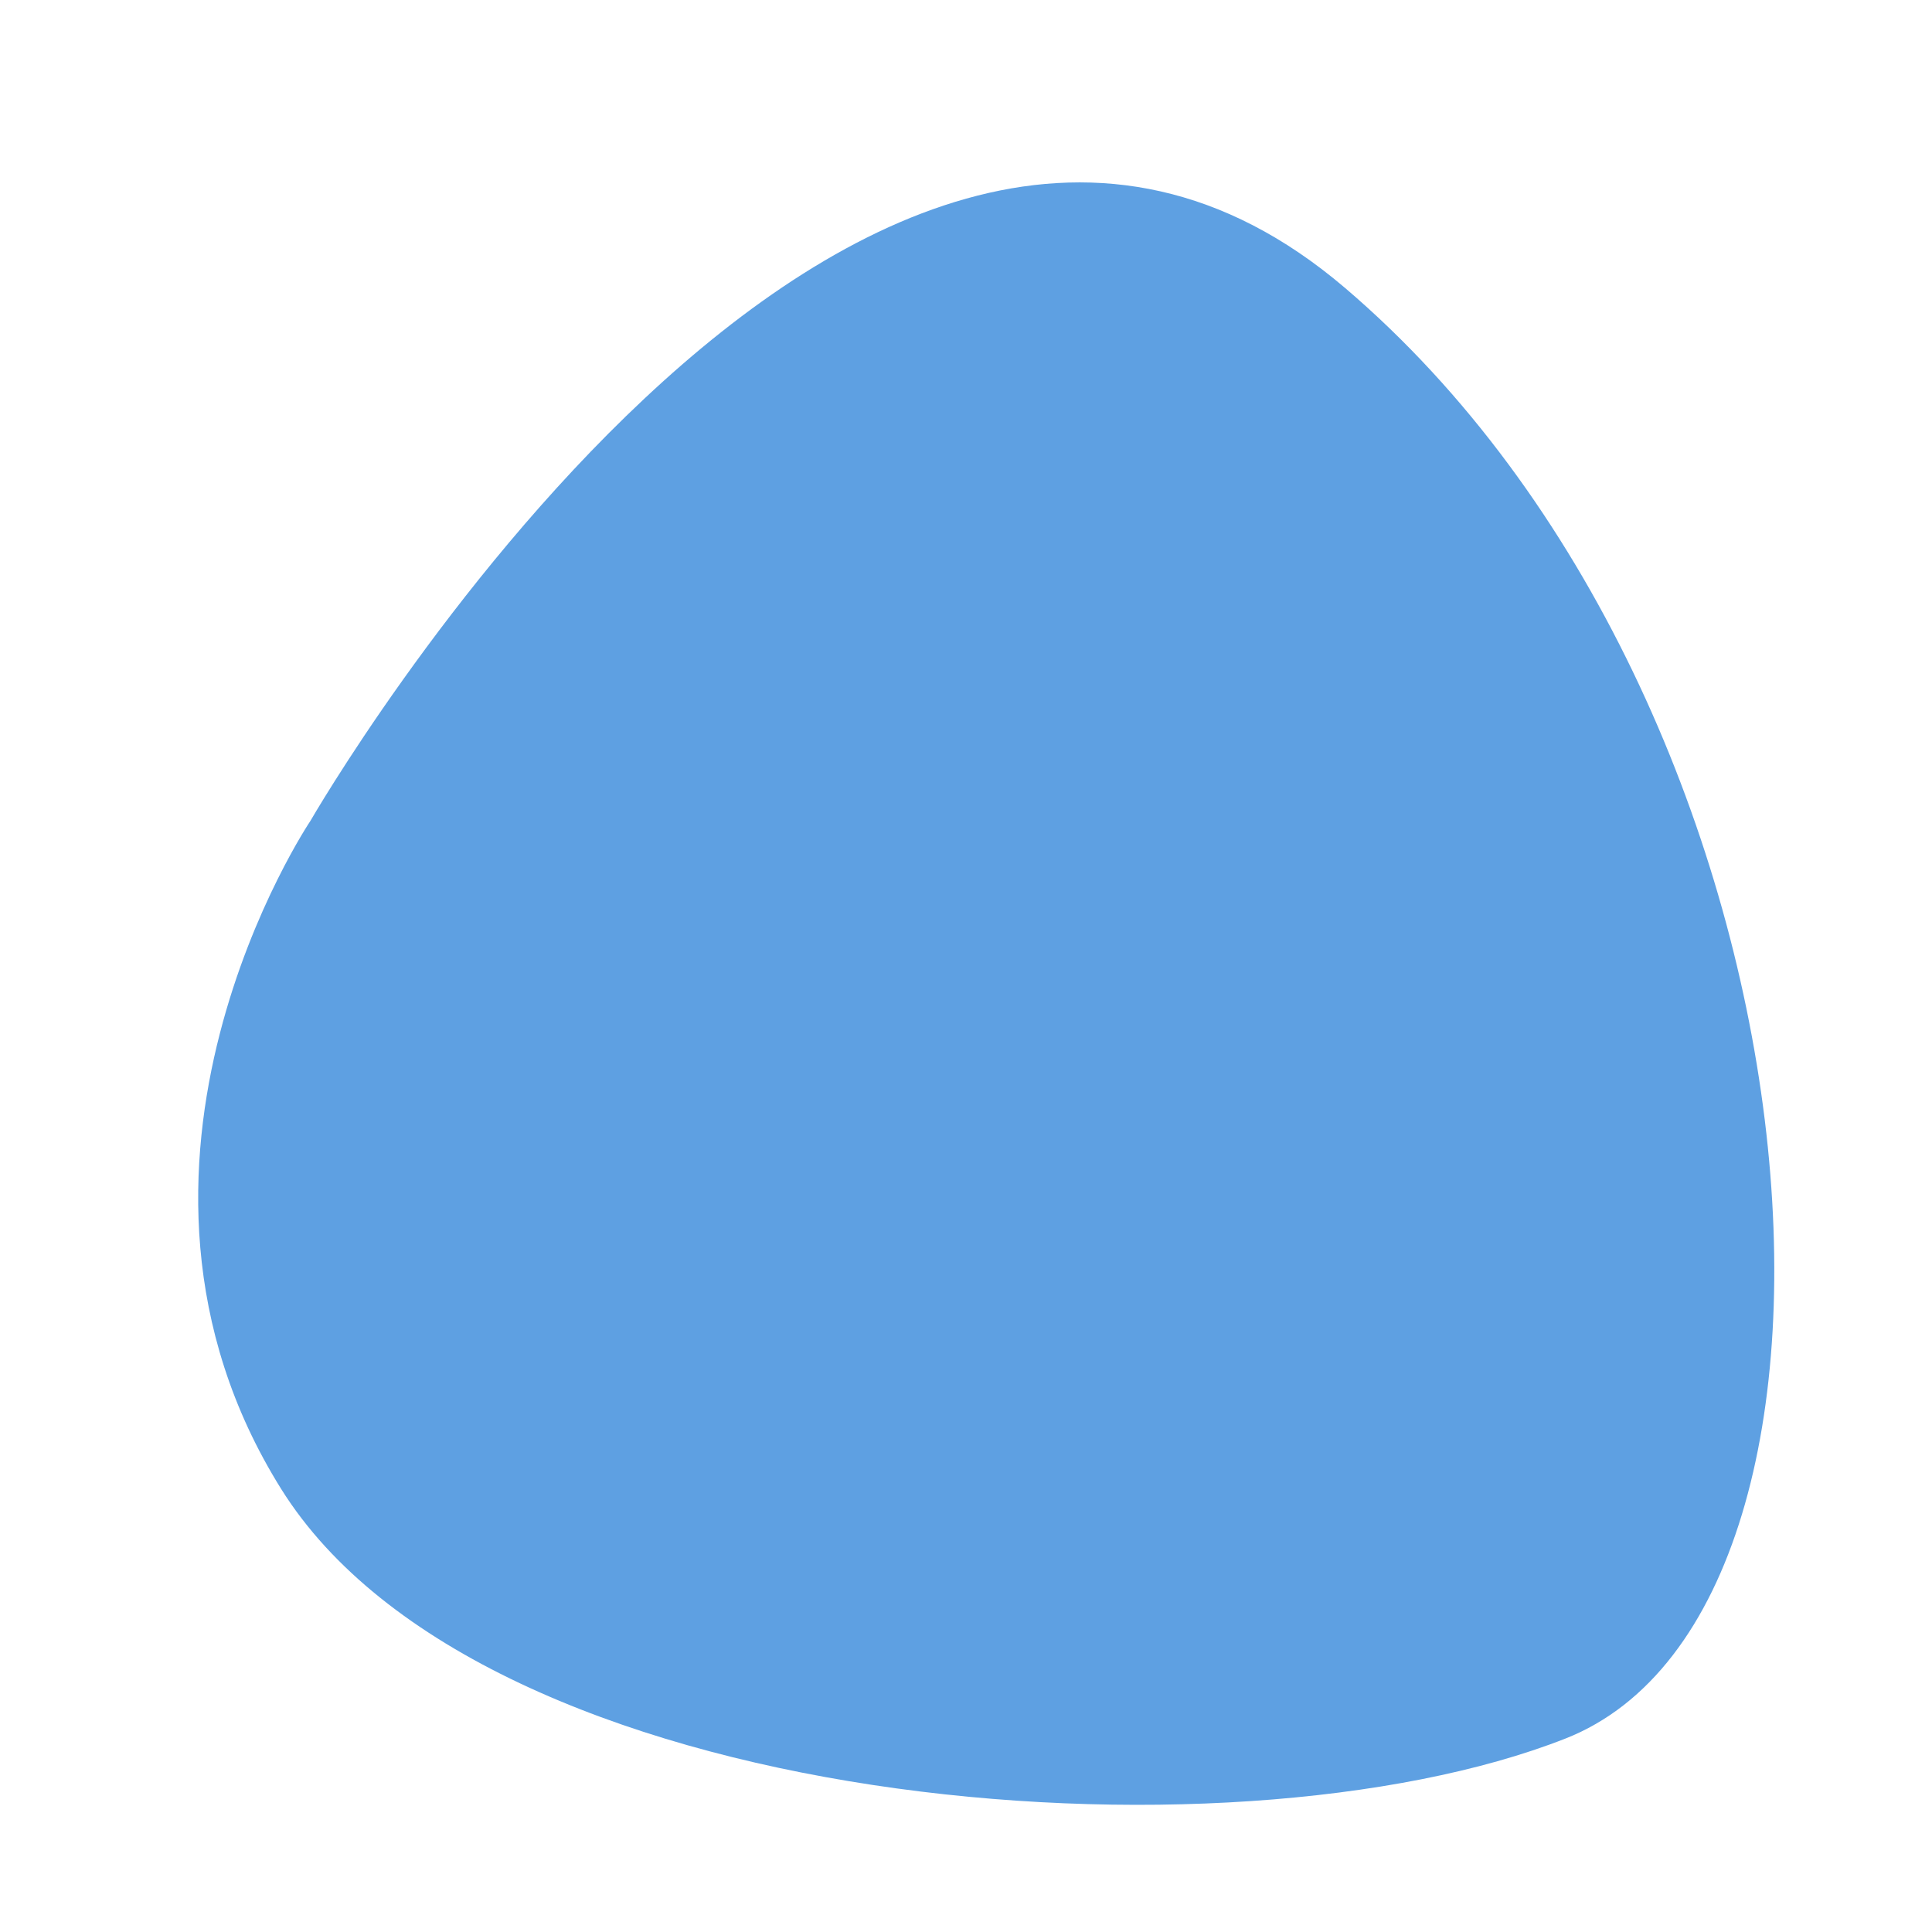 <?xml version="1.0" encoding="UTF-8"?> <svg xmlns="http://www.w3.org/2000/svg" viewBox="0 0 500 500"> <path style="stroke: rgb(0, 0, 0); stroke-opacity: 0; stroke-width: 0px; fill: rgb(94, 160, 226);" d="M 80.326 212.457 C 80.326 212.457 221.769 -33.179 348.079 74.505 C 474.389 182.189 492.433 415.6 405.122 449.942 C 317.811 484.284 125.146 469.15 72.759 385.332 C 20.372 301.514 80.326 212.457 80.326 212.457 Z"></path> </svg> 